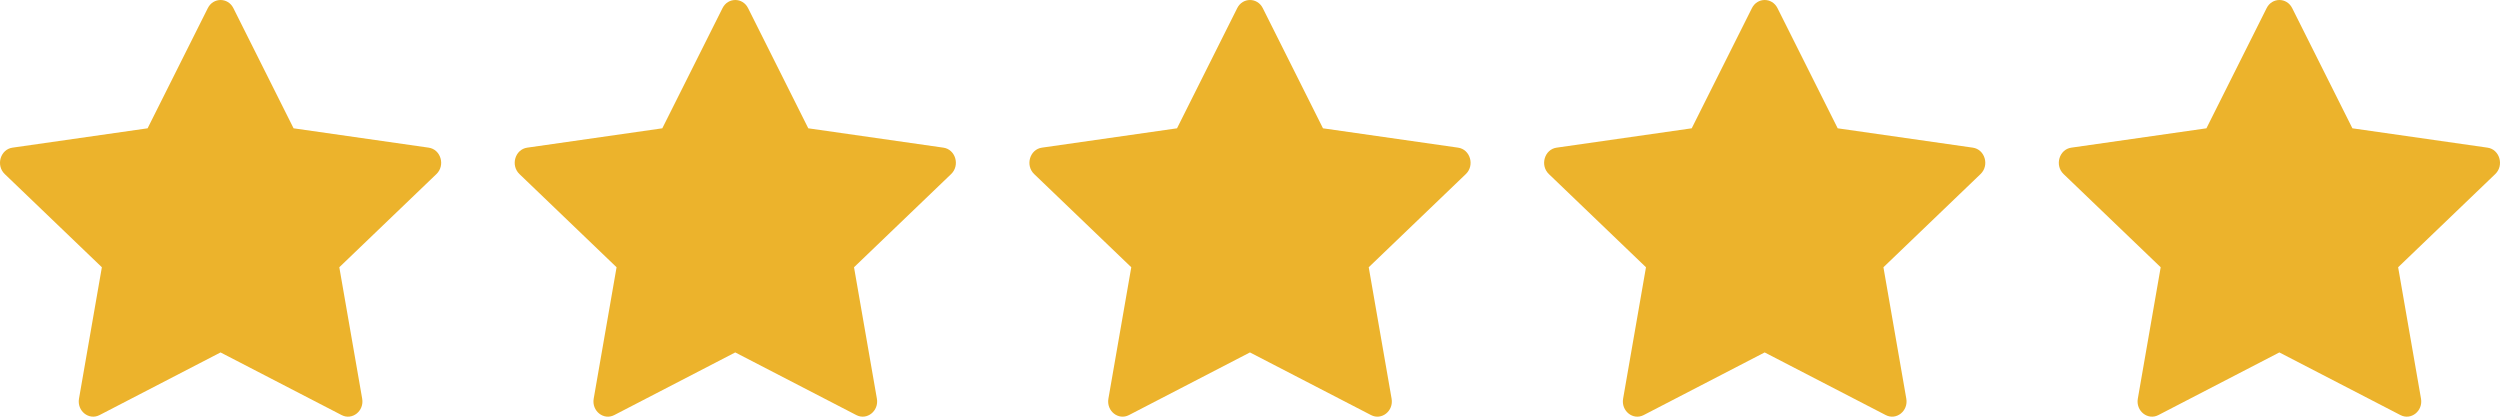 <svg width="102" height="17" viewBox="0 0 102 17" fill="none" xmlns="http://www.w3.org/2000/svg">
<path d="M4.062 16.935C3.628 17.16 3.135 16.767 3.223 16.265L4.156 10.904L0.193 7.101C-0.177 6.745 0.015 6.094 0.511 6.024L6.022 5.235L8.479 0.331C8.7 -0.11 9.3 -0.11 9.521 0.331L11.978 5.235L17.488 6.024C17.985 6.094 18.177 6.745 17.807 7.101L13.844 10.904L14.777 16.265C14.865 16.767 14.372 17.16 13.938 16.935L8.998 14.379L4.062 16.935Z" fill="#ECB32C"/>
<path d="M25.062 16.935C24.628 17.16 24.135 16.767 24.223 16.265L25.156 10.904L21.193 7.101C20.823 6.745 21.015 6.094 21.512 6.024L27.022 5.235L29.479 0.331C29.7 -0.11 30.3 -0.11 30.521 0.331L32.978 5.235L38.489 6.024C38.985 6.094 39.177 6.745 38.807 7.101L34.844 10.904L35.777 16.265C35.865 16.767 35.372 17.16 34.938 16.935L29.998 14.379L25.062 16.935Z" fill="#ECB32C"/>
<path d="M46.062 16.935C45.628 17.16 45.135 16.767 45.223 16.265L46.156 10.904L42.193 7.101C41.823 6.745 42.015 6.094 42.511 6.024L48.022 5.235L50.479 0.331C50.7 -0.11 51.3 -0.11 51.521 0.331L53.978 5.235L59.489 6.024C59.985 6.094 60.177 6.745 59.807 7.101L55.844 10.904L56.777 16.265C56.865 16.767 56.372 17.16 55.938 16.935L50.998 14.379L46.062 16.935Z" fill="#ECB32C"/>
<path d="M67.062 16.935C66.628 17.16 66.135 16.767 66.223 16.265L67.156 10.904L63.193 7.101C62.823 6.745 63.015 6.094 63.511 6.024L69.022 5.235L71.479 0.331C71.7 -0.11 72.3 -0.11 72.521 0.331L74.978 5.235L80.489 6.024C80.985 6.094 81.177 6.745 80.807 7.101L76.844 10.904L77.777 16.265C77.865 16.767 77.372 17.16 76.938 16.935L71.998 14.379L67.062 16.935Z" fill="#ECB32C"/>
<path d="M88.062 16.935C87.628 17.16 87.135 16.767 87.223 16.265L88.156 10.904L84.193 7.101C83.823 6.745 84.015 6.094 84.511 6.024L90.022 5.235L92.479 0.331C92.7 -0.11 93.3 -0.11 93.521 0.331L95.978 5.235L101.489 6.024C101.985 6.094 102.177 6.745 101.807 7.101L97.844 10.904L98.777 16.265C98.865 16.767 98.372 17.16 97.938 16.935L92.998 14.379L88.062 16.935Z" fill="#ECB32C"/>
</svg>

